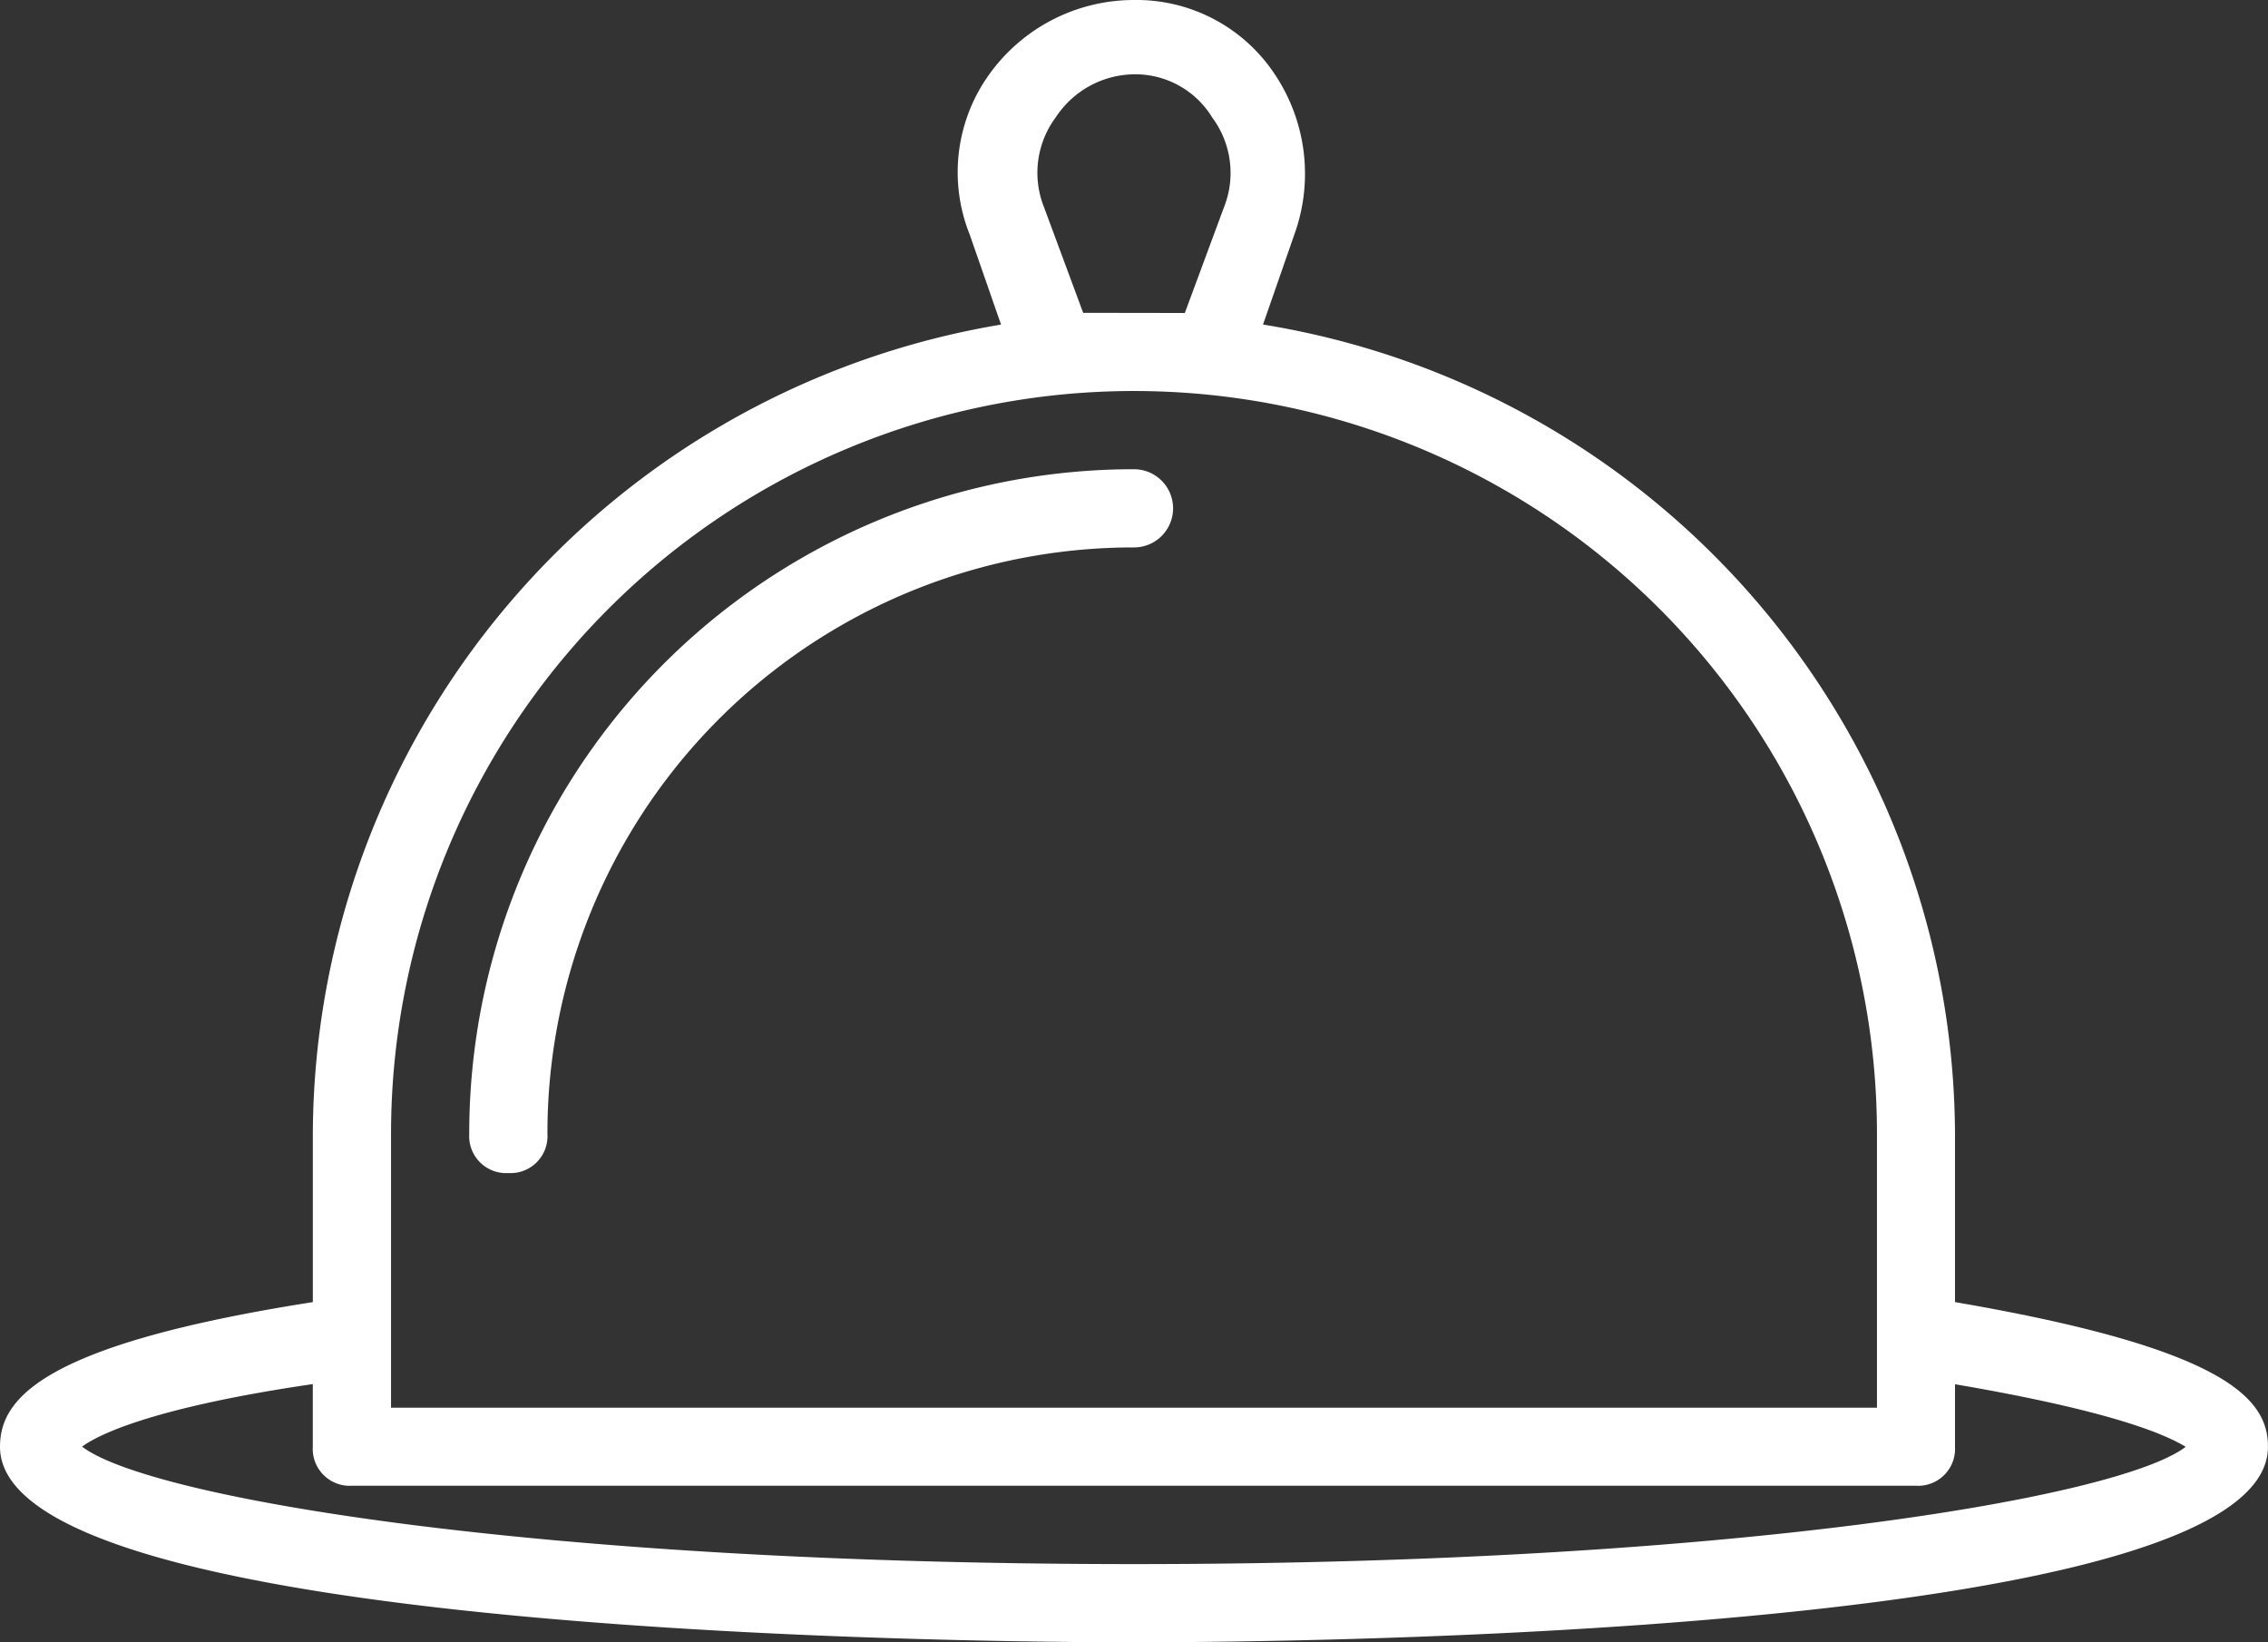 <svg id="noun_Food_2852937" xmlns="http://www.w3.org/2000/svg" width="59.861" height="43.347" viewBox="0 0 59.861 43.347">
  <rect x="0" y="0" width="59.861" height="43.347" fill="#333333" stroke="none"/>
  <path id="Trazado_117" data-name="Trazado 117" d="M16.032,41.577a.975.975,0,0,0,1.032-1.032A15.46,15.46,0,0,1,32.545,25.064a1.032,1.032,0,0,0,0-2.064A17.531,17.531,0,0,0,15,40.545.975.975,0,0,0,16.032,41.577Z" transform="translate(-2.615 -10.615)" fill="#fff"/>
  <path id="Trazado_118" data-name="Trazado 118" d="M54.6,45.368V40.93A21.737,21.737,0,0,0,36.336,19.566l.826-2.374a4.719,4.719,0,0,0-.516-4.232A4.375,4.375,0,0,0,32.93,11a4.7,4.7,0,0,0-3.819,1.961,4.424,4.424,0,0,0-.516,4.232l.826,2.374A21.741,21.741,0,0,0,11.257,40.93v4.438C4.032,46.5,3,47.948,3,49.187c0,5.057,26.834,5.16,29.93,5.16s29.93-.1,29.93-5.16C62.861,47.948,61.828,46.607,54.6,45.368ZM31.589,19.257,30.556,16.47a2.452,2.452,0,0,1,.31-2.374,2.51,2.51,0,0,1,2.064-1.135A2.379,2.379,0,0,1,34.994,14.1a2.452,2.452,0,0,1,.31,2.374l-1.032,2.787ZM13.321,40.93a19.609,19.609,0,0,1,39.219,0v7.225H13.321V40.93ZM32.93,52.283c-15.791,0-26.008-1.755-27.763-3.1.413-.31,1.858-1.032,6.089-1.651v1.651a.975.975,0,0,0,1.032,1.032H53.572A.975.975,0,0,0,54.6,49.187V47.536c4.232.722,5.573,1.342,6.089,1.651C58.939,50.529,48.721,52.283,32.93,52.283Z" transform="translate(-3 -11)" fill="#fff"/>
</svg>
